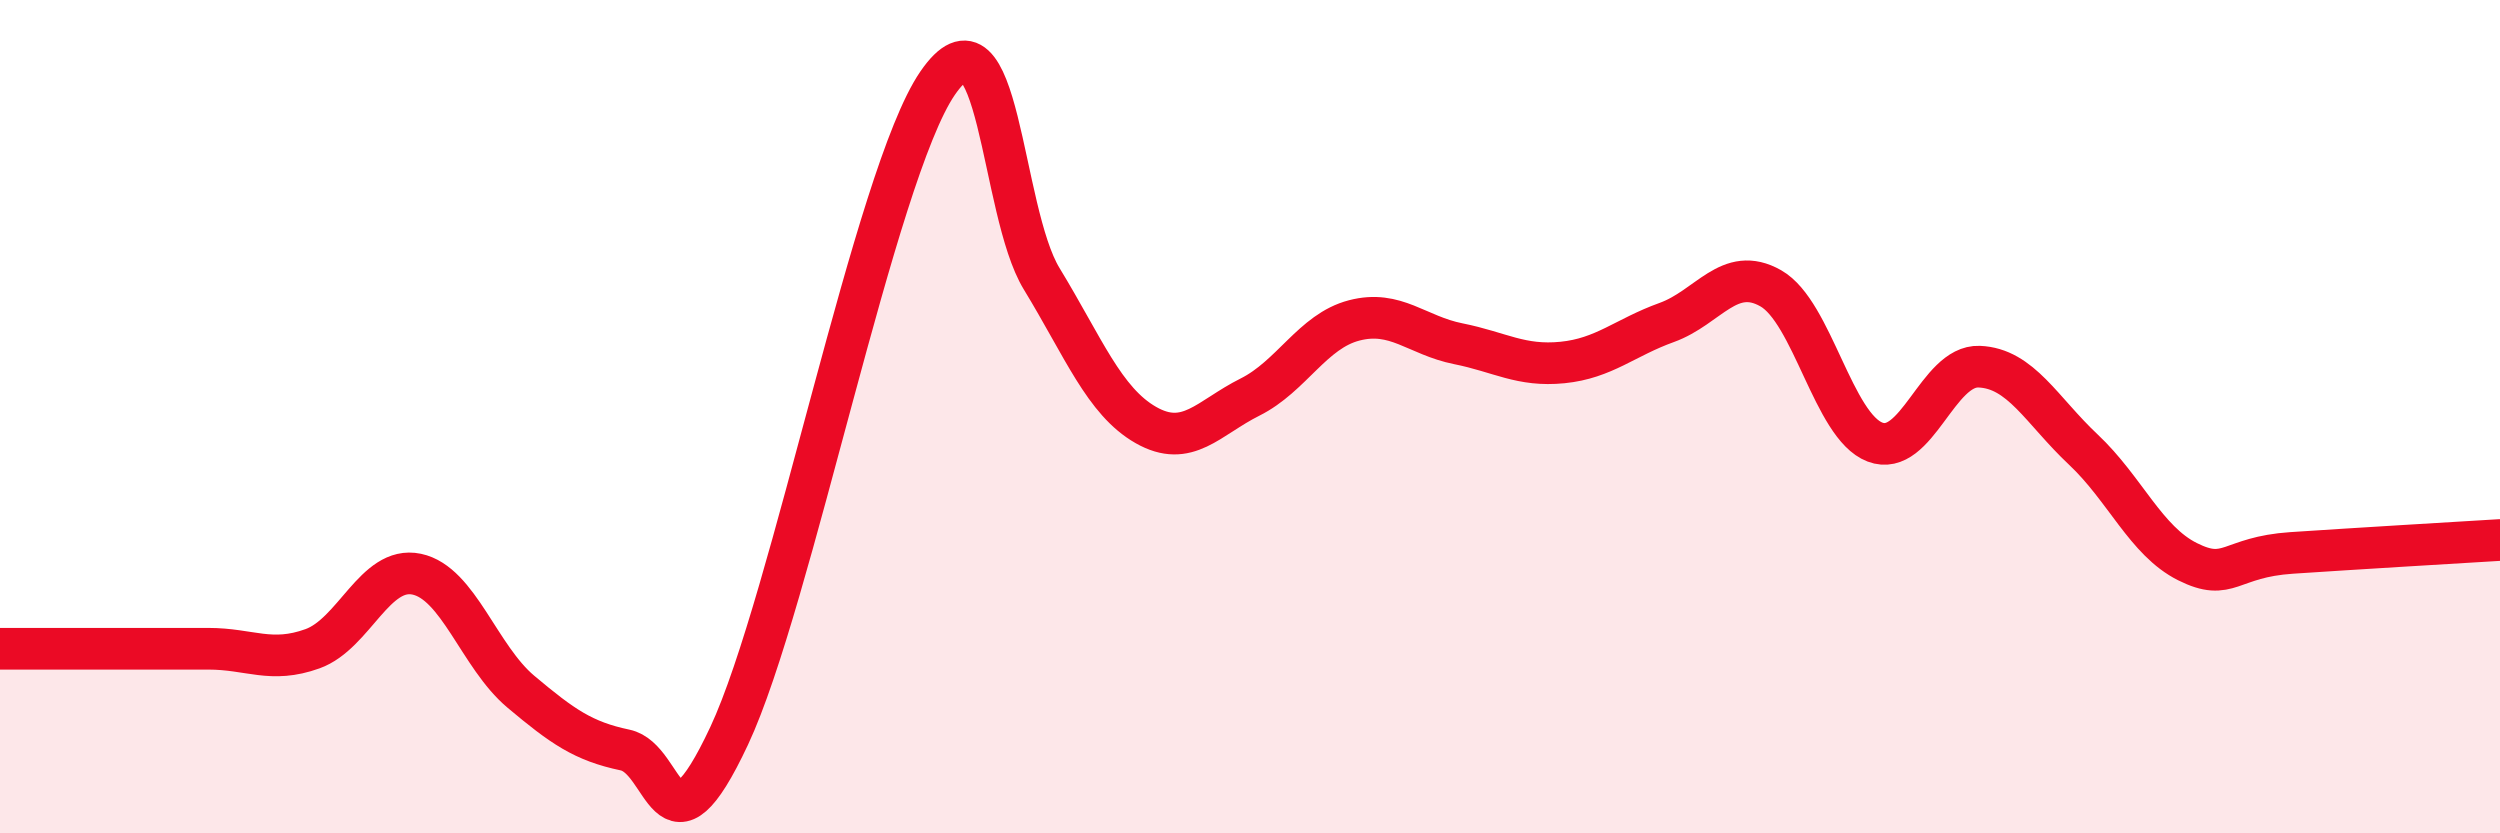 
    <svg width="60" height="20" viewBox="0 0 60 20" xmlns="http://www.w3.org/2000/svg">
      <path
        d="M 0,15.57 C 0.5,15.57 1.5,15.57 2.5,15.57 C 3.5,15.57 4,15.57 5,15.57 C 6,15.57 6.5,15.93 7.5,15.57 C 8.5,15.21 9,13.57 10,13.78 C 11,13.99 11.5,15.76 12.5,16.6 C 13.5,17.44 14,17.79 15,18 C 16,18.21 16,20.86 17.5,17.66 C 19,14.46 21,4.19 22.5,2 C 24,-0.19 24,5.05 25,6.69 C 26,8.33 26.5,9.63 27.5,10.2 C 28.5,10.77 29,10.03 30,9.53 C 31,9.03 31.5,7.95 32.5,7.69 C 33.5,7.43 34,8.05 35,8.25 C 36,8.45 36.5,8.8 37.5,8.7 C 38.5,8.6 39,8.1 40,7.74 C 41,7.38 41.5,6.35 42.5,6.92 C 43.5,7.49 44,10.23 45,10.61 C 46,10.99 46.5,8.76 47.5,8.8 C 48.5,8.84 49,9.85 50,10.79 C 51,11.73 51.5,12.98 52.5,13.48 C 53.5,13.98 53.5,13.37 55,13.27 C 56.5,13.17 59,13.02 60,12.96L60 20L0 20Z"
        fill="#EB0A25"
        opacity="0.1"
        stroke-linecap="round"
        stroke-linejoin="round"
      />
      <path
        d="M 0,15.57 C 0.5,15.57 1.5,15.57 2.5,15.57 C 3.5,15.57 4,15.57 5,15.57 C 6,15.57 6.5,15.93 7.5,15.57 C 8.5,15.21 9,13.57 10,13.78 C 11,13.99 11.5,15.76 12.5,16.6 C 13.5,17.44 14,17.79 15,18 C 16,18.21 16,20.86 17.5,17.66 C 19,14.46 21,4.19 22.5,2 C 24,-0.19 24,5.05 25,6.69 C 26,8.33 26.5,9.63 27.5,10.2 C 28.5,10.77 29,10.03 30,9.53 C 31,9.03 31.5,7.95 32.5,7.69 C 33.5,7.43 34,8.05 35,8.25 C 36,8.45 36.5,8.8 37.5,8.7 C 38.5,8.6 39,8.1 40,7.74 C 41,7.38 41.5,6.35 42.5,6.92 C 43.5,7.49 44,10.23 45,10.61 C 46,10.99 46.5,8.76 47.5,8.8 C 48.5,8.84 49,9.85 50,10.79 C 51,11.73 51.5,12.98 52.5,13.48 C 53.5,13.98 53.5,13.37 55,13.27 C 56.5,13.17 59,13.02 60,12.96"
        stroke="#EB0A25"
        stroke-width="1"
        fill="none"
        stroke-linecap="round"
        stroke-linejoin="round"
      />
    </svg>
  